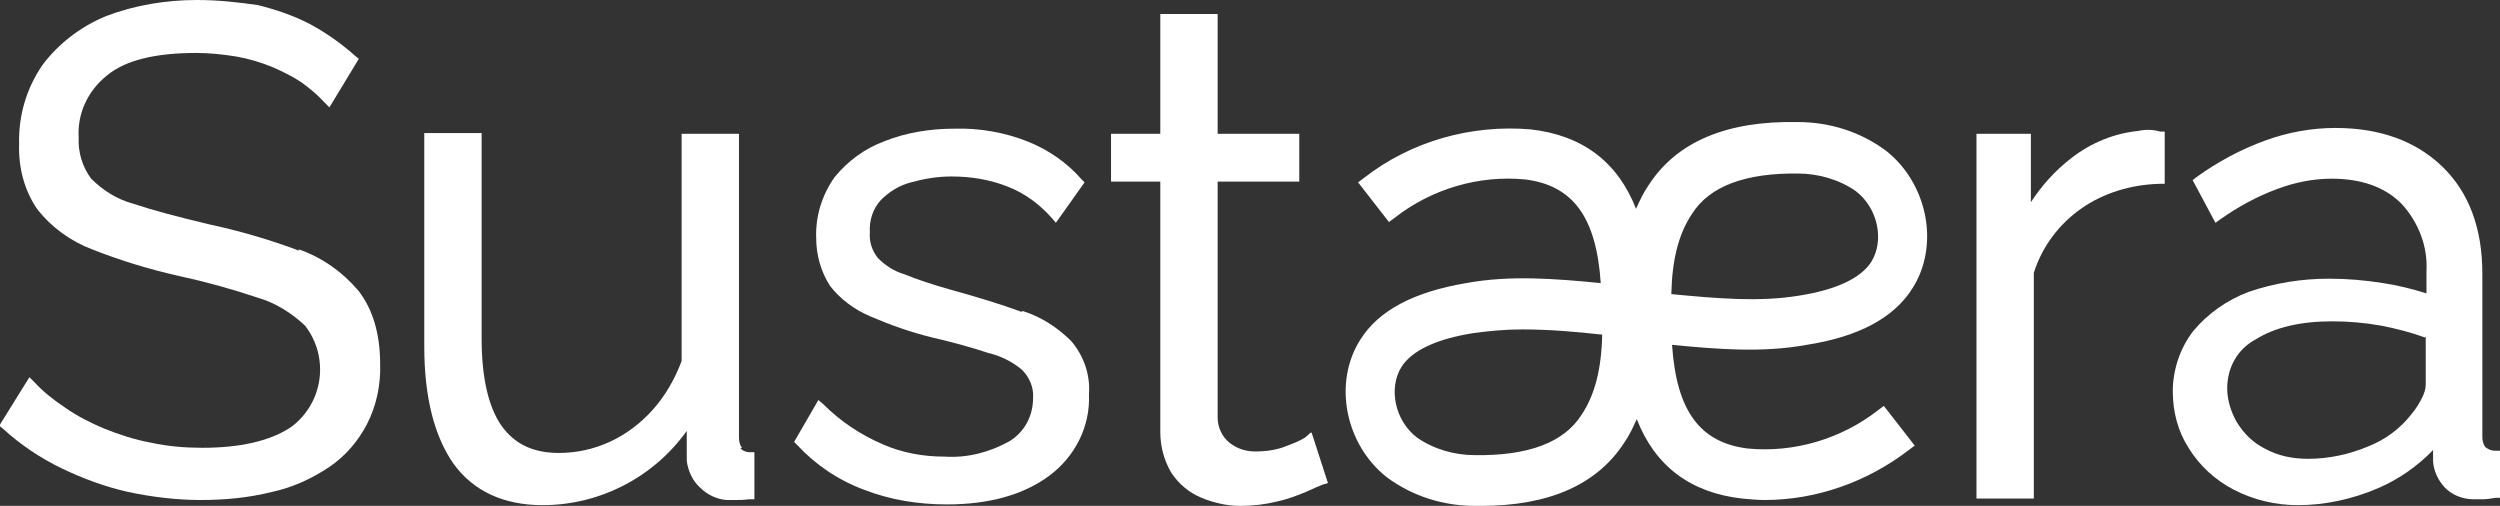 <?xml version="1.0" encoding="UTF-8"?>
<svg xmlns="http://www.w3.org/2000/svg" id="Layer_1" data-name="Layer 1" version="1.1" viewBox="0 0 340 68.8">
  <rect x="0" y="0" width="340" height="68.8" fill="#333333" stroke="none"/>
  <defs>
    <style>
      .cls-1 {
        fill: #fff;
        stroke-width: 0px;
      }
    </style>
  </defs>
  <g id="Icon">
    <g>
      <g>
        <path class="cls-1" d="M40.7,34.1c-4-1.5-8.1-2.7-12.3-3.6-4.2-1-7.6-1.9-10.3-2.8-2.2-.6-4.1-1.8-5.7-3.4-1.2-1.6-1.8-3.6-1.7-5.6-.2-3.2,1.2-6.3,3.8-8.4,2.5-2.1,6.6-3.1,12.2-3.1,1.8,0,3.7.2,5.5.5,1.7.3,3.3.8,4.8,1.4,1.4.6,2.8,1.3,4,2.1,1.1.8,2.2,1.7,3.1,2.7l.7.7,4-6.6-.5-.4c-1.9-1.7-3.9-3.1-6.1-4.3-2.3-1.2-4.7-2-7.1-2.6C32.4.3,29.6,0,26.8,0c-4.2,0-8.5.7-12.4,2.2-3.4,1.4-6.4,3.7-8.6,6.6-2.2,3.2-3.3,6.9-3.2,10.8-.1,3.2.7,6.3,2.5,8.9,1.9,2.4,4.5,4.3,7.4,5.4,3.8,1.5,7.7,2.7,11.7,3.6,3.7.8,7.3,1.8,10.9,3,2.4.7,4.6,2.1,6.4,3.8,3.3,4.3,2.5,10.4-1.8,13.7,0,0-.2.1-.3.2-2.8,1.8-6.8,2.7-11.9,2.7-2.4,0-4.7-.2-7-.7-2.2-.4-4.3-1.1-6.3-1.9-1.9-.8-3.7-1.7-5.4-2.9-1.5-1-2.9-2.1-4.1-3.4l-.7-.7-4.1,6.6.5.4c2.4,2.2,5.1,4,8,5.4,2.9,1.4,5.9,2.5,9,3.2,3.3.7,6.6,1.1,9.9,1.1,3.3,0,6.5-.3,9.7-1.1,2.8-.6,5.4-1.8,7.8-3.4,2.2-1.5,3.9-3.5,5.1-5.8,1.3-2.5,1.9-5.4,1.8-8.2,0-4.1-1-7.4-2.9-9.9-2.2-2.6-5-4.6-8.2-5.7Z"></path>
        <path class="cls-1" d="M100.9,60.9c-.3-.4-.4-.9-.4-1.4V18.2h-7.8v30.9c-.9,2.4-2.2,4.7-3.9,6.6-1.7,1.9-3.7,3.4-5.9,4.4-2.2,1-4.5,1.5-6.9,1.5-3.5,0-6-1.2-7.8-3.7-1.8-2.6-2.7-6.6-2.7-11.9v-27.9h-7.8v29c0,7,1.4,12.3,4,16,2.7,3.7,6.8,5.6,12.1,5.6,7.8,0,15.1-3.8,19.6-10.1v4.1c.2,1.4.8,2.7,1.8,3.6,1,1,2.3,1.6,3.6,1.7h0c.4,0,.8,0,1.3,0,.4,0,1,0,1.8-.1h.7v-6.4h-.7c-.4,0-.9-.2-1.2-.5Z"></path>
        <path class="cls-1" d="M138.9,42.4c-2.7-1-6-2-9.6-3-2.5-.7-4.6-1.4-6.3-2.1-1.4-.4-2.6-1.2-3.6-2.2-.8-1-1.2-2.2-1.1-3.5-.1-1.6.4-3.2,1.5-4.4,1.1-1.1,2.5-2,4.1-2.4,1.8-.5,3.6-.8,5.5-.8,2.6,0,5.2.4,7.7,1.4,2.3.9,4.3,2.4,5.9,4.2l.6.7,3.9-5.5-.4-.4c-2-2.3-4.5-4-7.2-5.1-3.2-1.3-6.7-1.9-10.1-1.8-3.2,0-6.5.5-9.5,1.7-2.7,1-5,2.7-6.8,4.9-1.7,2.4-2.6,5.3-2.5,8.2,0,2.3.6,4.6,1.9,6.6,1.4,1.8,3.3,3.2,5.4,4.1,2.8,1.2,5.6,2.2,8.5,2.9,3,.7,5.5,1.4,7.6,2.1,1.7.4,3.3,1.2,4.6,2.3,1,1,1.6,2.4,1.5,3.8,0,2.4-1.1,4.6-3.2,5.9-2.7,1.5-5.7,2.3-8.8,2.1-2.9,0-5.8-.5-8.5-1.7-3-1.3-5.7-3.1-8-5.4l-.7-.6-3.3,5.7.4.4c2.5,2.7,5.6,4.8,9.1,6.1,3.6,1.4,7.4,2,11.3,2,5.7,0,10.4-1.3,13.9-3.9,3.5-2.6,5.6-6.7,5.4-11.1.2-2.6-.7-5.2-2.4-7.2-1.9-1.9-4.1-3.3-6.6-4.1Z"></path>
        <path class="cls-1" d="M178.3,58.8l-.8.7c-.8.5-1.6.8-2.4,1.1-1.4.6-2.9.8-4.4.8-1.3,0-2.5-.4-3.5-1.2-1-.8-1.6-2.1-1.6-3.4V24.7h11.1v-6.5h-11.1V1.9h-7.8v16.3h-6.7v6.5h6.7v34c0,2,.5,3.9,1.5,5.6,1,1.5,2.4,2.7,4.1,3.4,1.7.7,3.5,1.1,5.3,1.1,1.7,0,3.4-.2,5-.6,1.4-.3,2.7-.8,3.9-1.3,1.1-.5,1.8-.8,2.3-1l.7-.2-2.2-6.8Z"></path>
      </g>
      <g>
        <path class="cls-1" d="M290.9,17.8c-3.3.3-6.5,1.6-9.2,3.7-2.2,1.7-4,3.7-5.5,6v-9.3h-7.4v49.6h7.8v-30.7c1.1-3.5,3.4-6.6,6.4-8.7,3.1-2.2,6.9-3.3,10.7-3.4h.7v-7.1h-.6c-1-.3-2-.3-3-.1Z"></path>
        <path class="cls-1" d="M339.3,61.3c-.5,0-.9-.2-1.3-.5-.3-.4-.4-.9-.4-1.4v-22.2c0-6.1-1.8-11-5.4-14.5-3.6-3.5-8.5-5.3-14.6-5.3-3.2,0-6.5.6-9.5,1.7-3.3,1.2-6.5,2.9-9.4,5l-.5.4,3.1,5.8.7-.5c2.4-1.7,5-3.1,7.7-4.1,2.4-.9,4.9-1.4,7.4-1.4,4,0,7.2,1.1,9.5,3.4,2.3,2.5,3.6,5.8,3.4,9.2v3c-1.9-.6-3.9-1.1-5.9-1.4-2.5-.4-4.9-.6-7.4-.6-3.7,0-7.4.6-10.9,1.8-2.9,1.1-5.5,2.9-7.5,5.3-1.8,2.3-2.8,5.3-2.8,8.2,0,2.8.7,5.5,2.2,7.8,1.5,2.4,3.6,4.3,6.1,5.6,2.7,1.4,5.7,2.1,8.7,2.1,3.7,0,7.4-.8,10.9-2.3,2.8-1.2,5.4-3,7.5-5.2v1.6c.1,1.3.7,2.5,1.5,3.4,1,1.1,2.5,1.7,4,1.7.4,0,.9,0,1.3,0,.5,0,1.1-.1,1.7-.2h.7v-6.4h-.7ZM329.9,45.8v6.5c0,.6-.2,1.2-.5,1.8-.4.8-.9,1.6-1.5,2.3h0c-1.5,1.9-3.5,3.4-5.8,4.3-2.6,1.1-5.4,1.7-8.2,1.7-2.1,0-4.1-.4-5.9-1.4-1.6-.8-2.9-2.1-3.8-3.6-.8-1.4-1.3-3-1.3-4.6,0-2.8,1.4-5.3,3.8-6.6,2.7-1.7,6.2-2.5,10.5-2.5,2.2,0,4.5.2,6.7.6,2,.4,4,.9,5.9,1.6h0Z"></path>
      </g>
      <path class="cls-1" d="M255.4,55.8c-5,3.9-11.4,5.8-17.7,5.2-6.5-.8-9.7-5.1-10.3-14.1,6.2.6,12.3,1.1,18.3,0,7.1-1.1,11.9-3.7,14.4-7.7,3.7-5.8,2.1-14.2-3.6-18.7-3.5-2.6-7.7-3.9-12-3.9-9.7-.2-16.5,2.7-20.3,8.6-.7,1-1.2,2.1-1.7,3.2-2.5-6.4-7.3-10-14.3-10.8-8.1-.7-16.3,1.6-22.7,6.6l-.8.6,4.2,5.4.8-.6c5-3.9,11.4-5.8,17.7-5.2,6.5.8,9.7,5.1,10.3,14.1-6.2-.6-12.3-1.1-18.3,0-7.1,1.2-11.9,3.7-14.4,7.7-3.7,5.8-2.1,14.2,3.6,18.7,3.5,2.6,7.7,3.9,12,3.9.3,0,.5,0,.8,0,9.3,0,15.8-2.9,19.5-8.6.7-1,1.2-2.1,1.7-3.2,2.5,6.4,7.3,10,14.3,10.8,1,.1,2.1.2,3.1.2,7.1,0,14-2.5,19.6-6.8l.8-.6-4.2-5.4-.8.6ZM244.5,23.6c2.8,0,5.6.8,7.9,2.4,3,2.3,3.9,6.7,2.1,9.6-1.4,2.2-4.7,3.8-9.8,4.6-5.4.9-11.1.4-17.4-.2.1-4.7,1-8.2,2.8-10.9,2.4-3.8,7.3-5.6,14.5-5.5h0ZM217.9,45.5c-.1,4.7-1,8.2-2.8,10.9-2.4,3.8-7.3,5.6-14.5,5.5-2.8,0-5.6-.8-7.9-2.4-3-2.3-3.9-6.7-2.1-9.6,1.4-2.2,4.7-3.8,9.8-4.6,2.2-.3,4.4-.5,6.6-.5,3.6,0,7.2.3,10.8.7Z"></path>
    </g>
  </g>
</svg>
